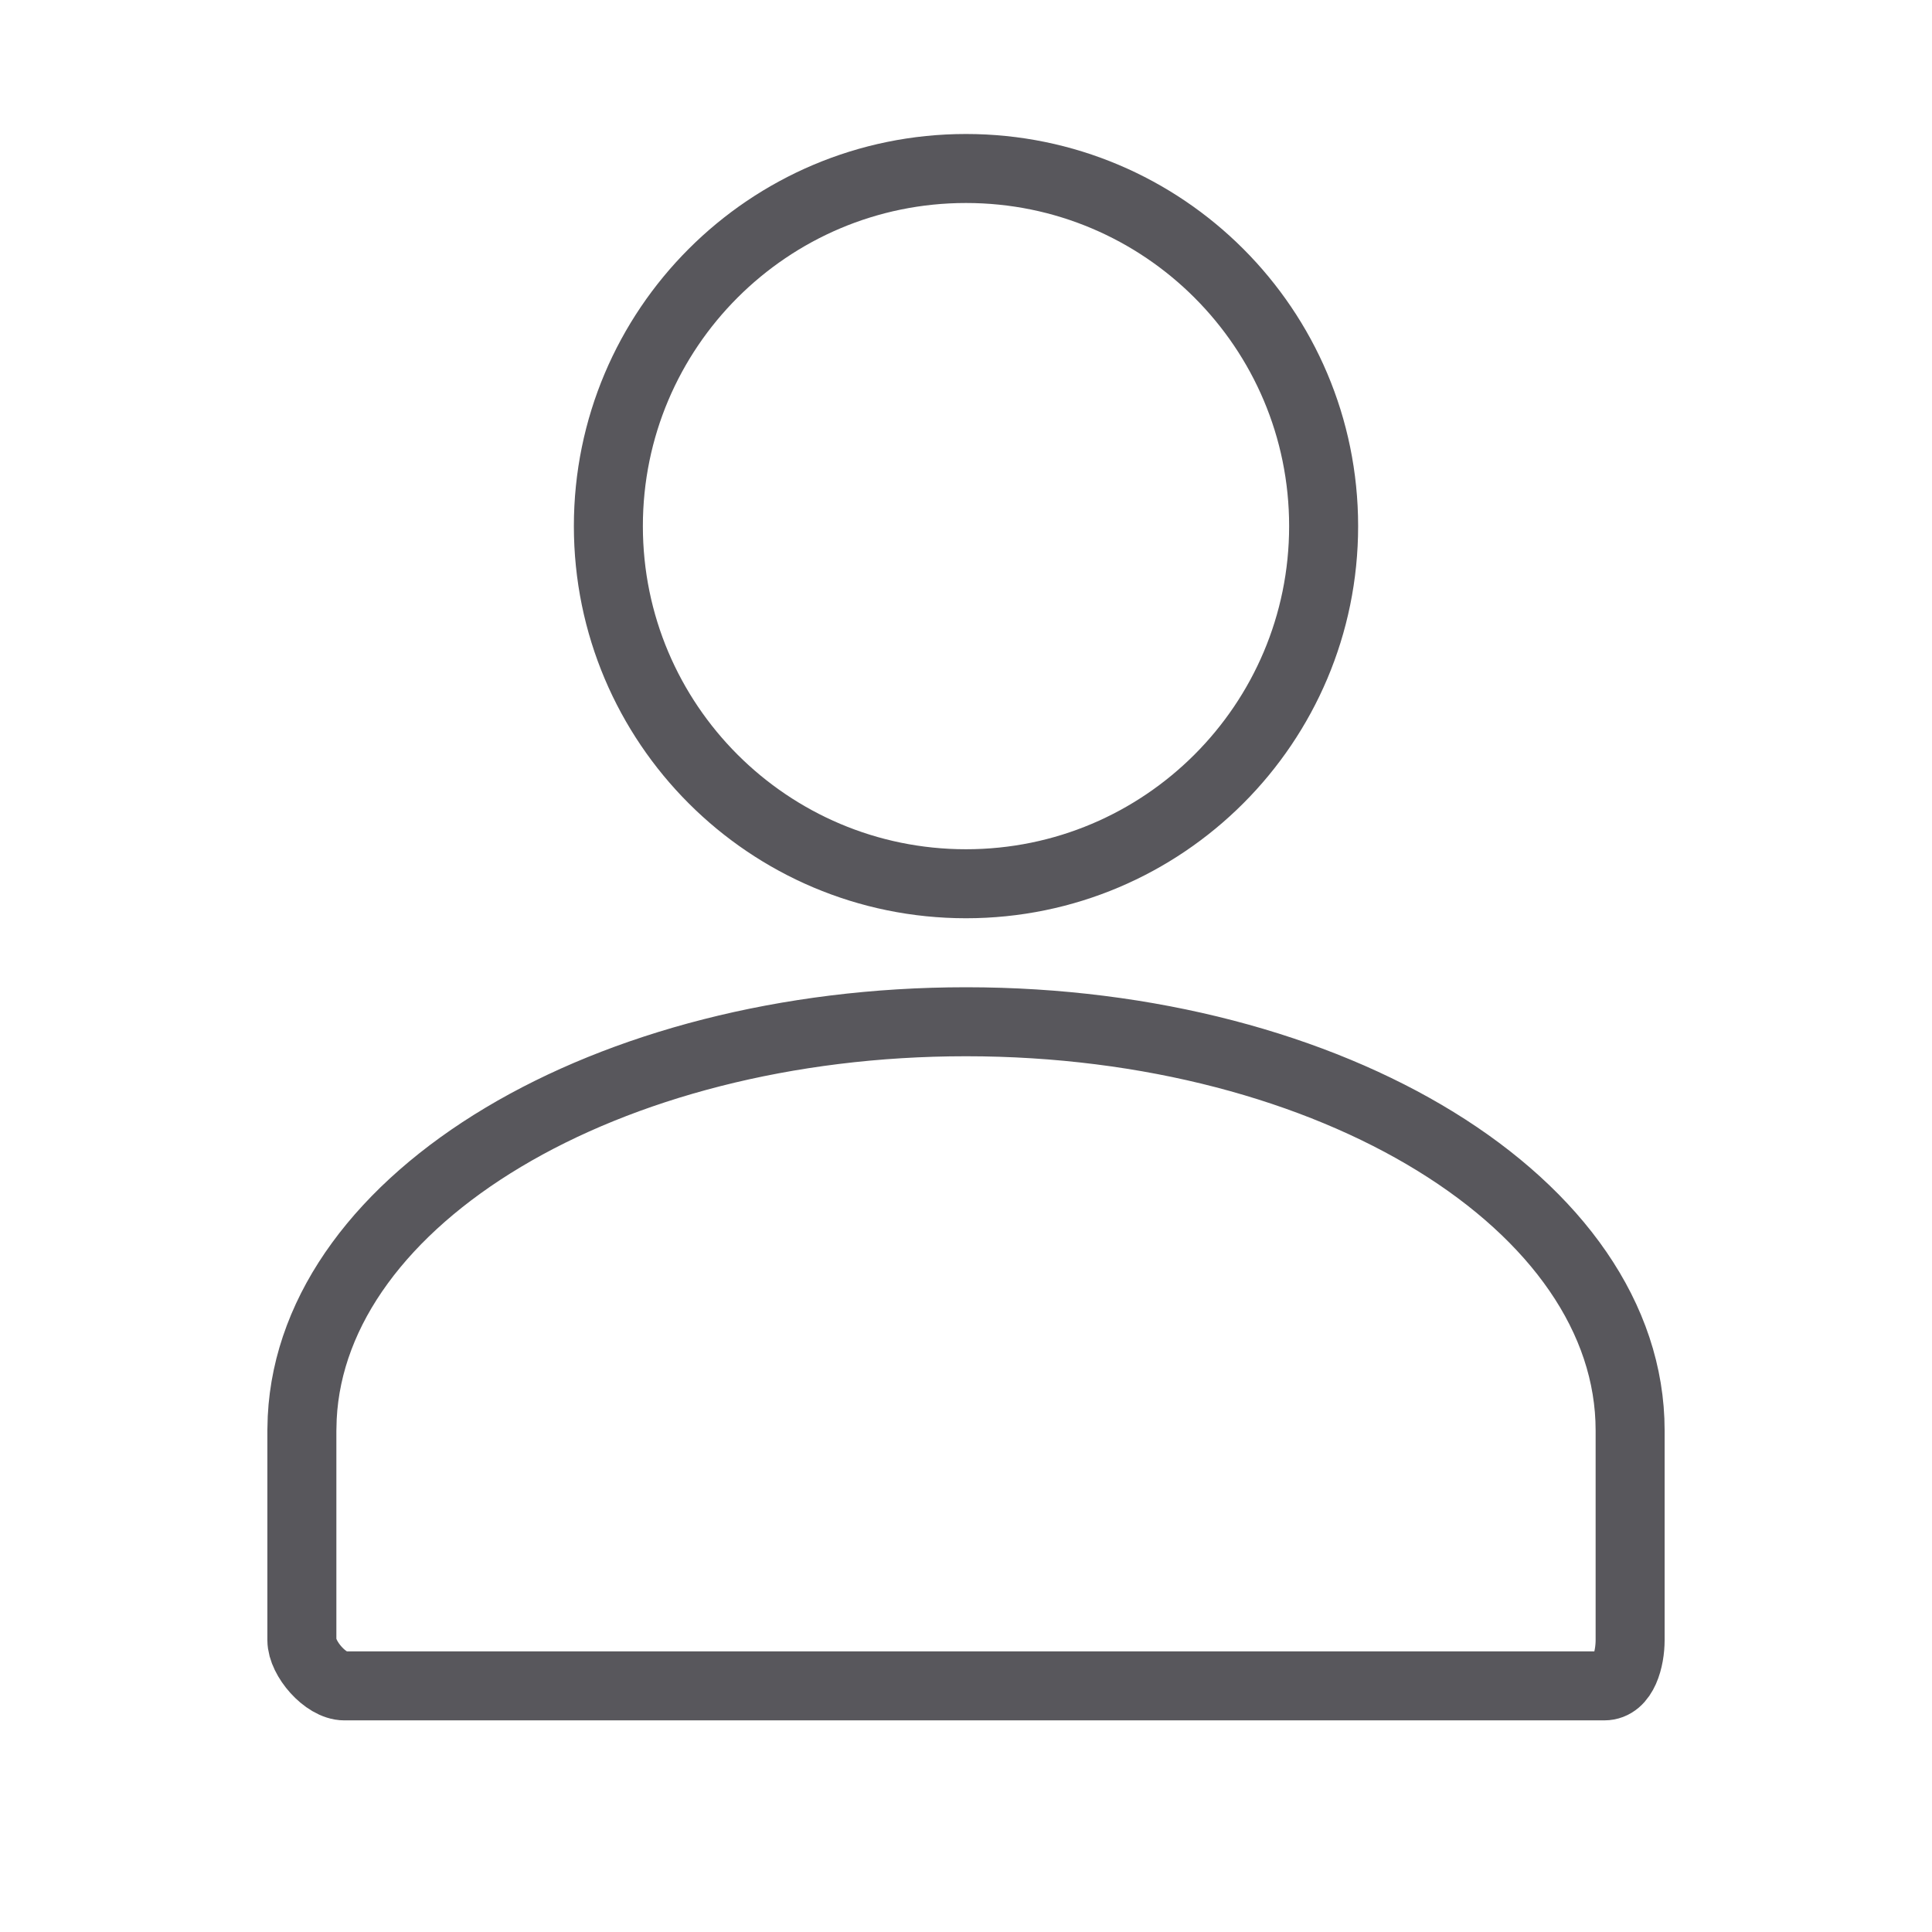 <?xml version="1.0" encoding="UTF-8"?>
<svg width="28px" height="28px" viewBox="0 0 28 28" version="1.1" xmlns="http://www.w3.org/2000/svg" xmlns:xlink="http://www.w3.org/1999/xlink">
	<title></title>
	<g id="Symbols" stroke="none" stroke-width="1" fill="none" fill-rule="evenodd">
		<g id="component/Xl/Header/Usercombo/inicial" transform="translate(-618, -6)">
			<g id="Group-3" transform="translate(544, 6)">
				<g id="Group" transform="translate(74, 0)">
					<rect id="Bounds" x="1.75" y="1.75" width="24.5" height="24.5"></rect>
					<path d="M4.38,20.546 C4.538,17.361 8.784,14.808 14,14.808 C19.316,14.808 23.625,17.46 23.625,20.731 L23.625,20.731 L23.625,23.769 C23.625,24.04 23.529,24.433 23.25,24.433 L4.991,24.433 C4.717,24.433 4.375,24.037 4.375,23.769 L4.375,20.731 Z M14,2.442 C16.862,2.442 19.183,4.763 19.183,7.625 C19.183,10.487 16.862,12.808 14,12.808 C11.138,12.808 8.817,10.487 8.817,7.625 C8.817,4.763 11.138,2.442 14,2.442 Z" id="Stroke-13" stroke="#58575C" stroke-linecap="round"></path>
					<rect id="Bounds" x="0" y="0" width="28" height="28"></rect>
				</g>
			</g>
		</g>
	</g>
</svg>